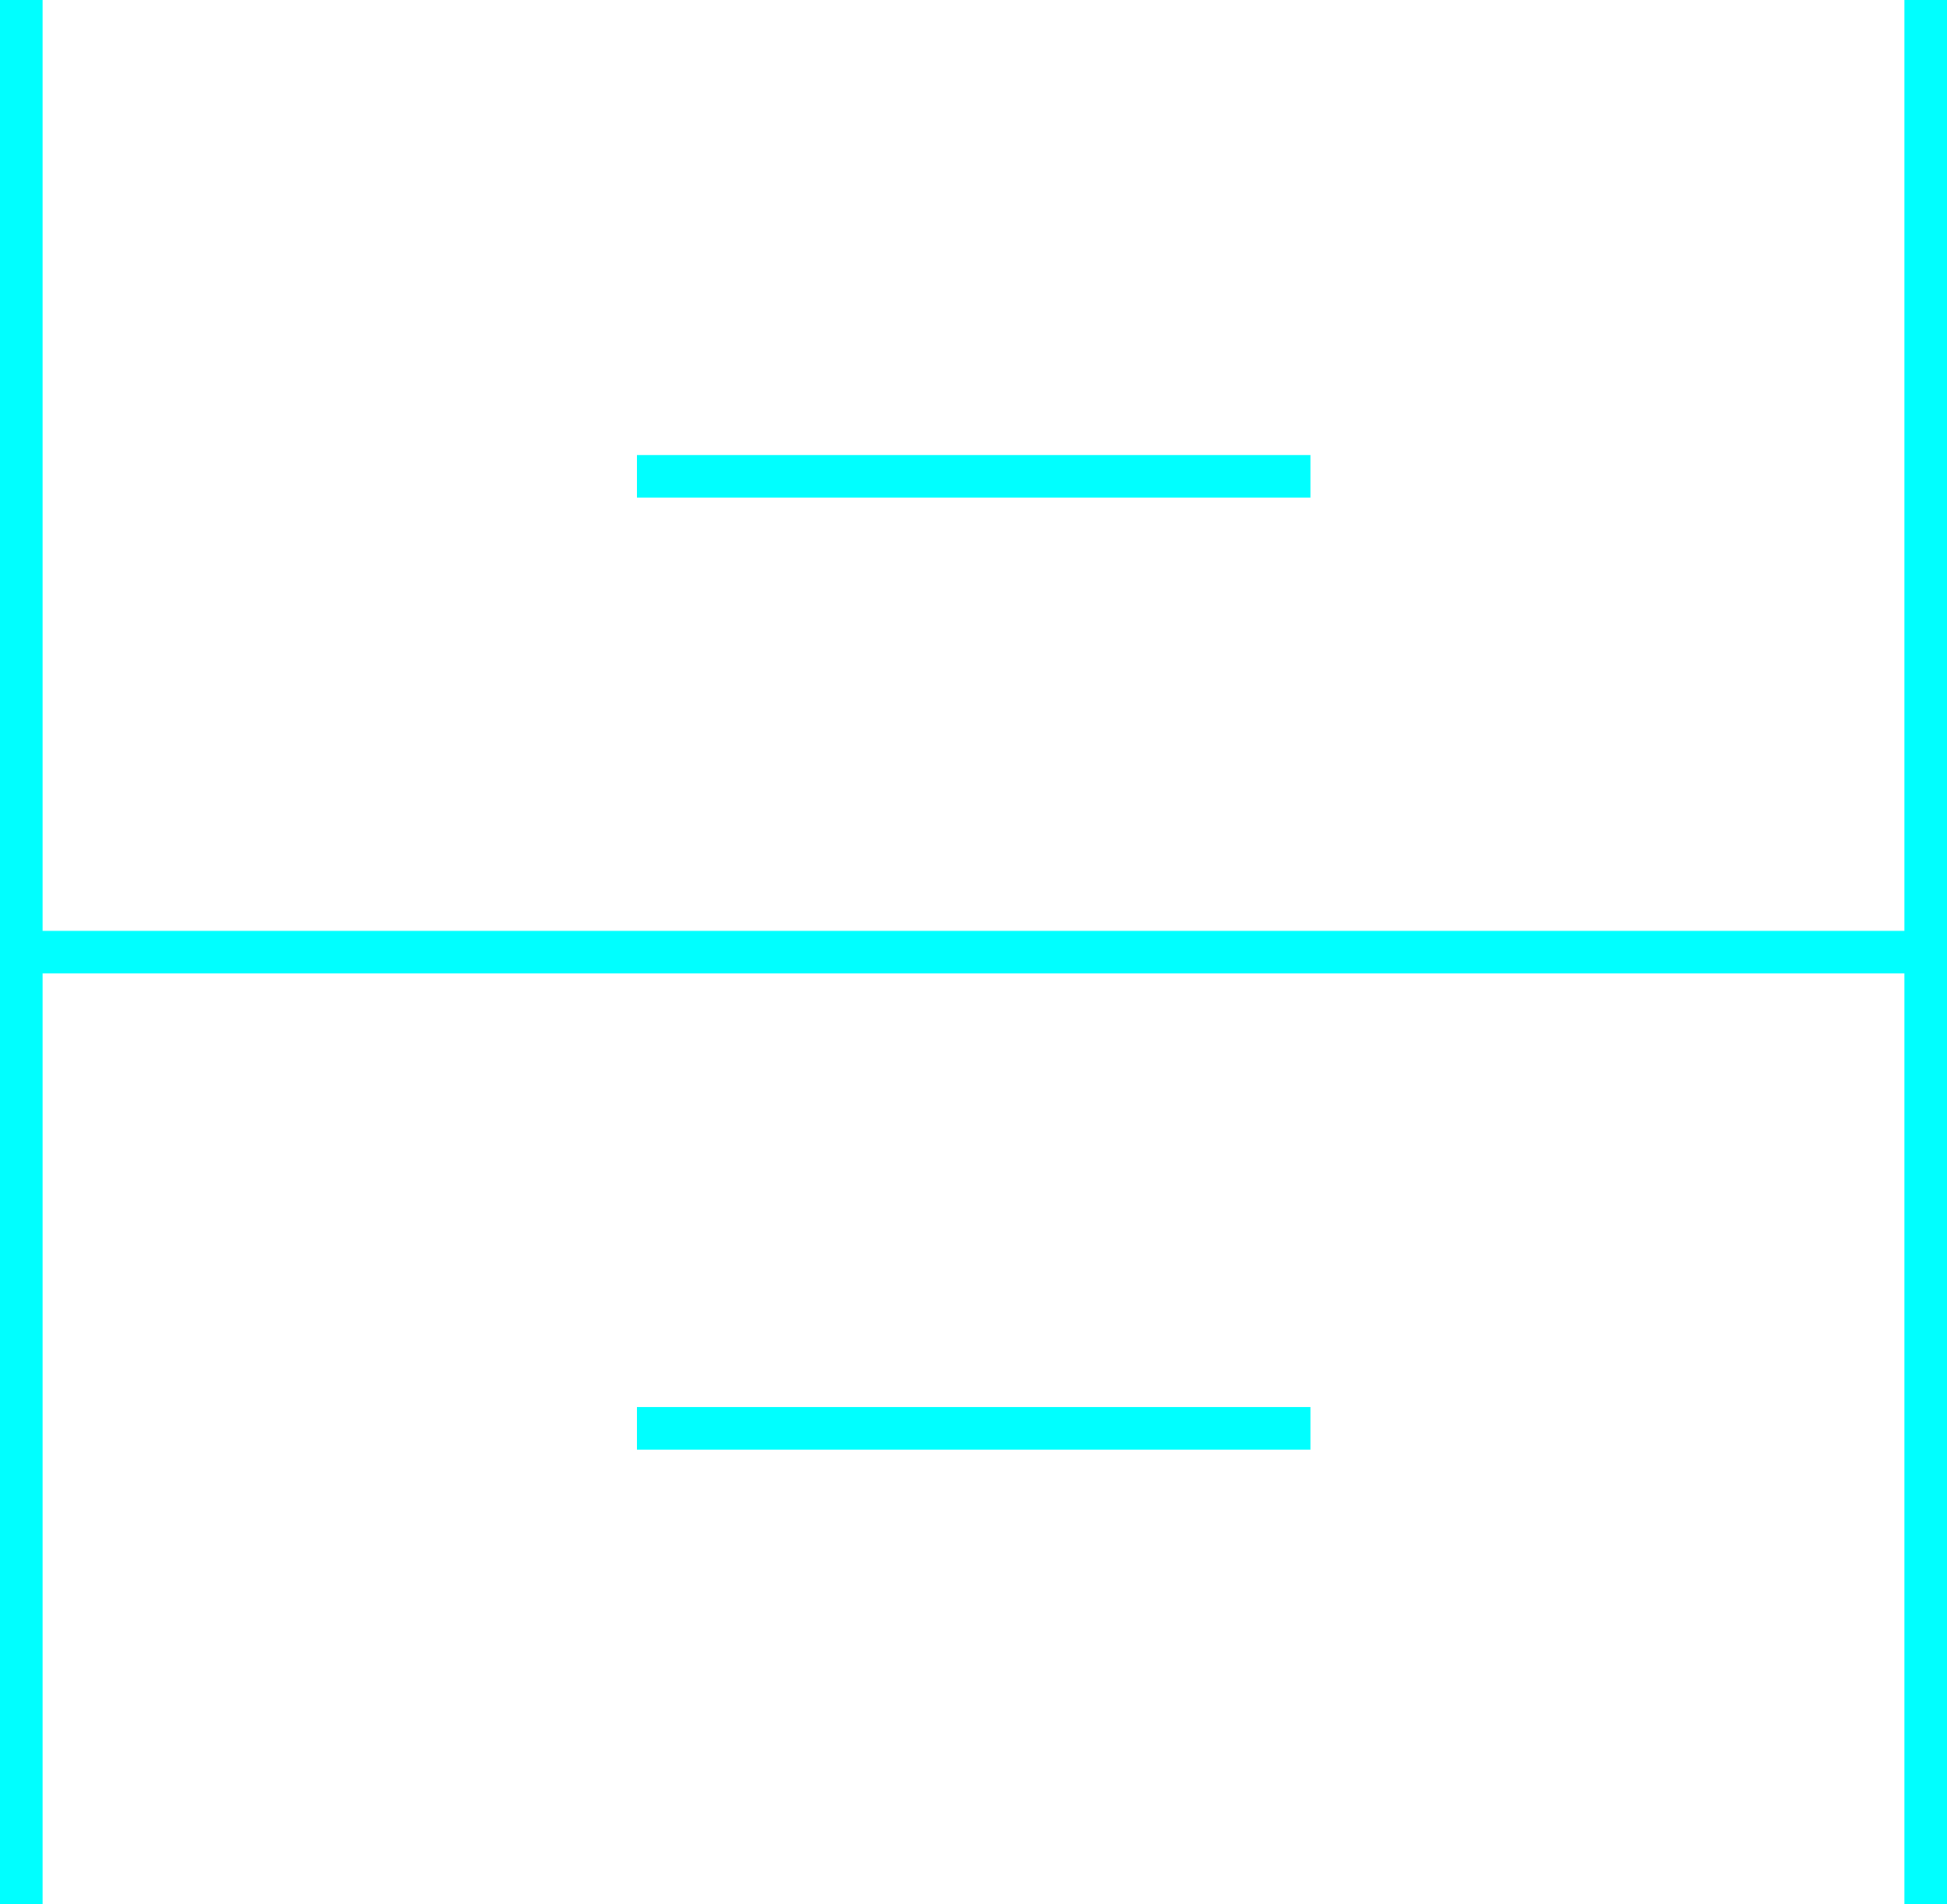 <svg id="deco2" xmlns="http://www.w3.org/2000/svg" viewBox="0 0 91.48 89.48"><defs><style>.cls-1{fill:none;stroke:aqua;stroke-miterlimit:10;stroke-width:2px;}</style></defs><title>img19</title><g id="H"><line class="cls-1" x1="90.48" x2="90.48" y2="89.48"/><line class="cls-1" x1="1" x2="1" y2="89.48"/><line class="cls-1" x1="29.93" y1="67.12" x2="61.57" y2="67.12"/><line class="cls-1" x1="29.93" y1="22.38" x2="61.57" y2="22.38"/><line class="cls-1" x1="90.48" y1="44.74" x2="1" y2="44.74"/></g></svg>